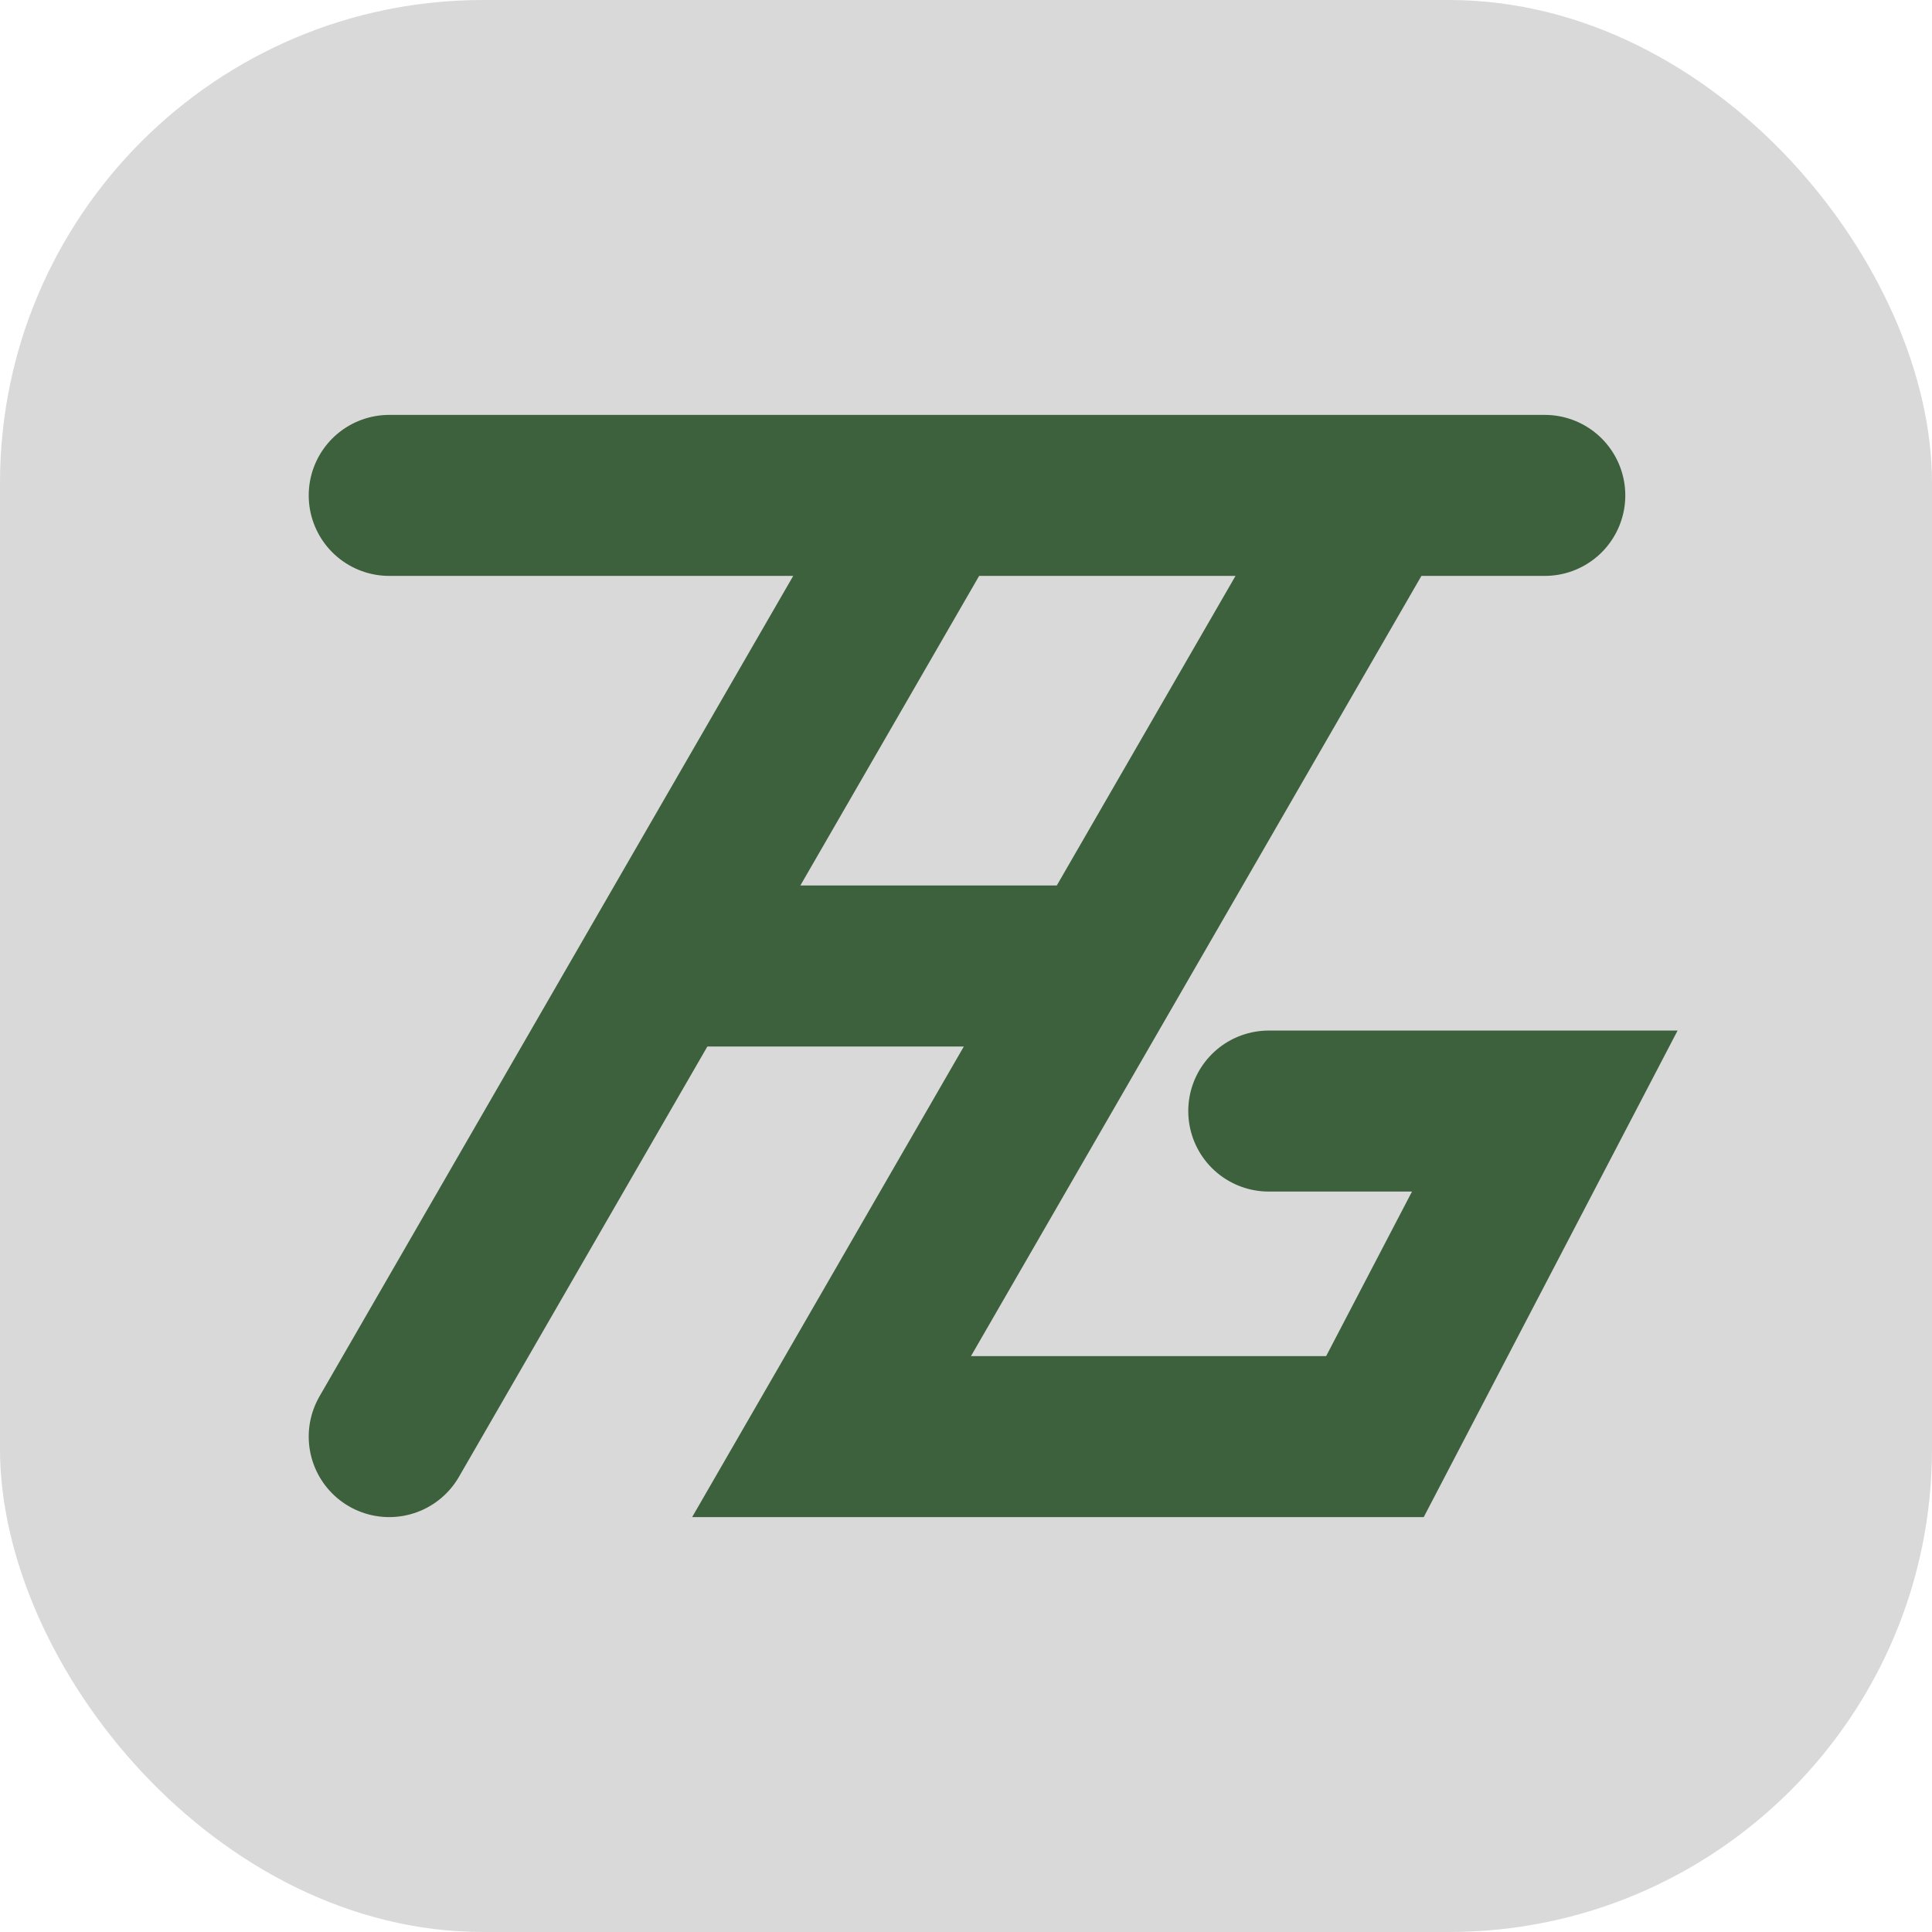 <svg width="24" height="24" viewBox="0 0 24 24" fill="none" xmlns="http://www.w3.org/2000/svg">
<rect width="24" height="24" rx="6" fill="#D9D9D9"/>
<path d="M4.835 6.154H11.586M19.19 6.154H17.08M11.586 6.154L8.21 12M11.586 6.154H17.08M4.835 17.846L8.21 12M8.21 12H13.705M17.08 6.154L10.33 17.846H17.08L19.19 13.802H15.761" stroke="#3D613D" stroke-width="2" stroke-linecap="round"/>
</svg>
